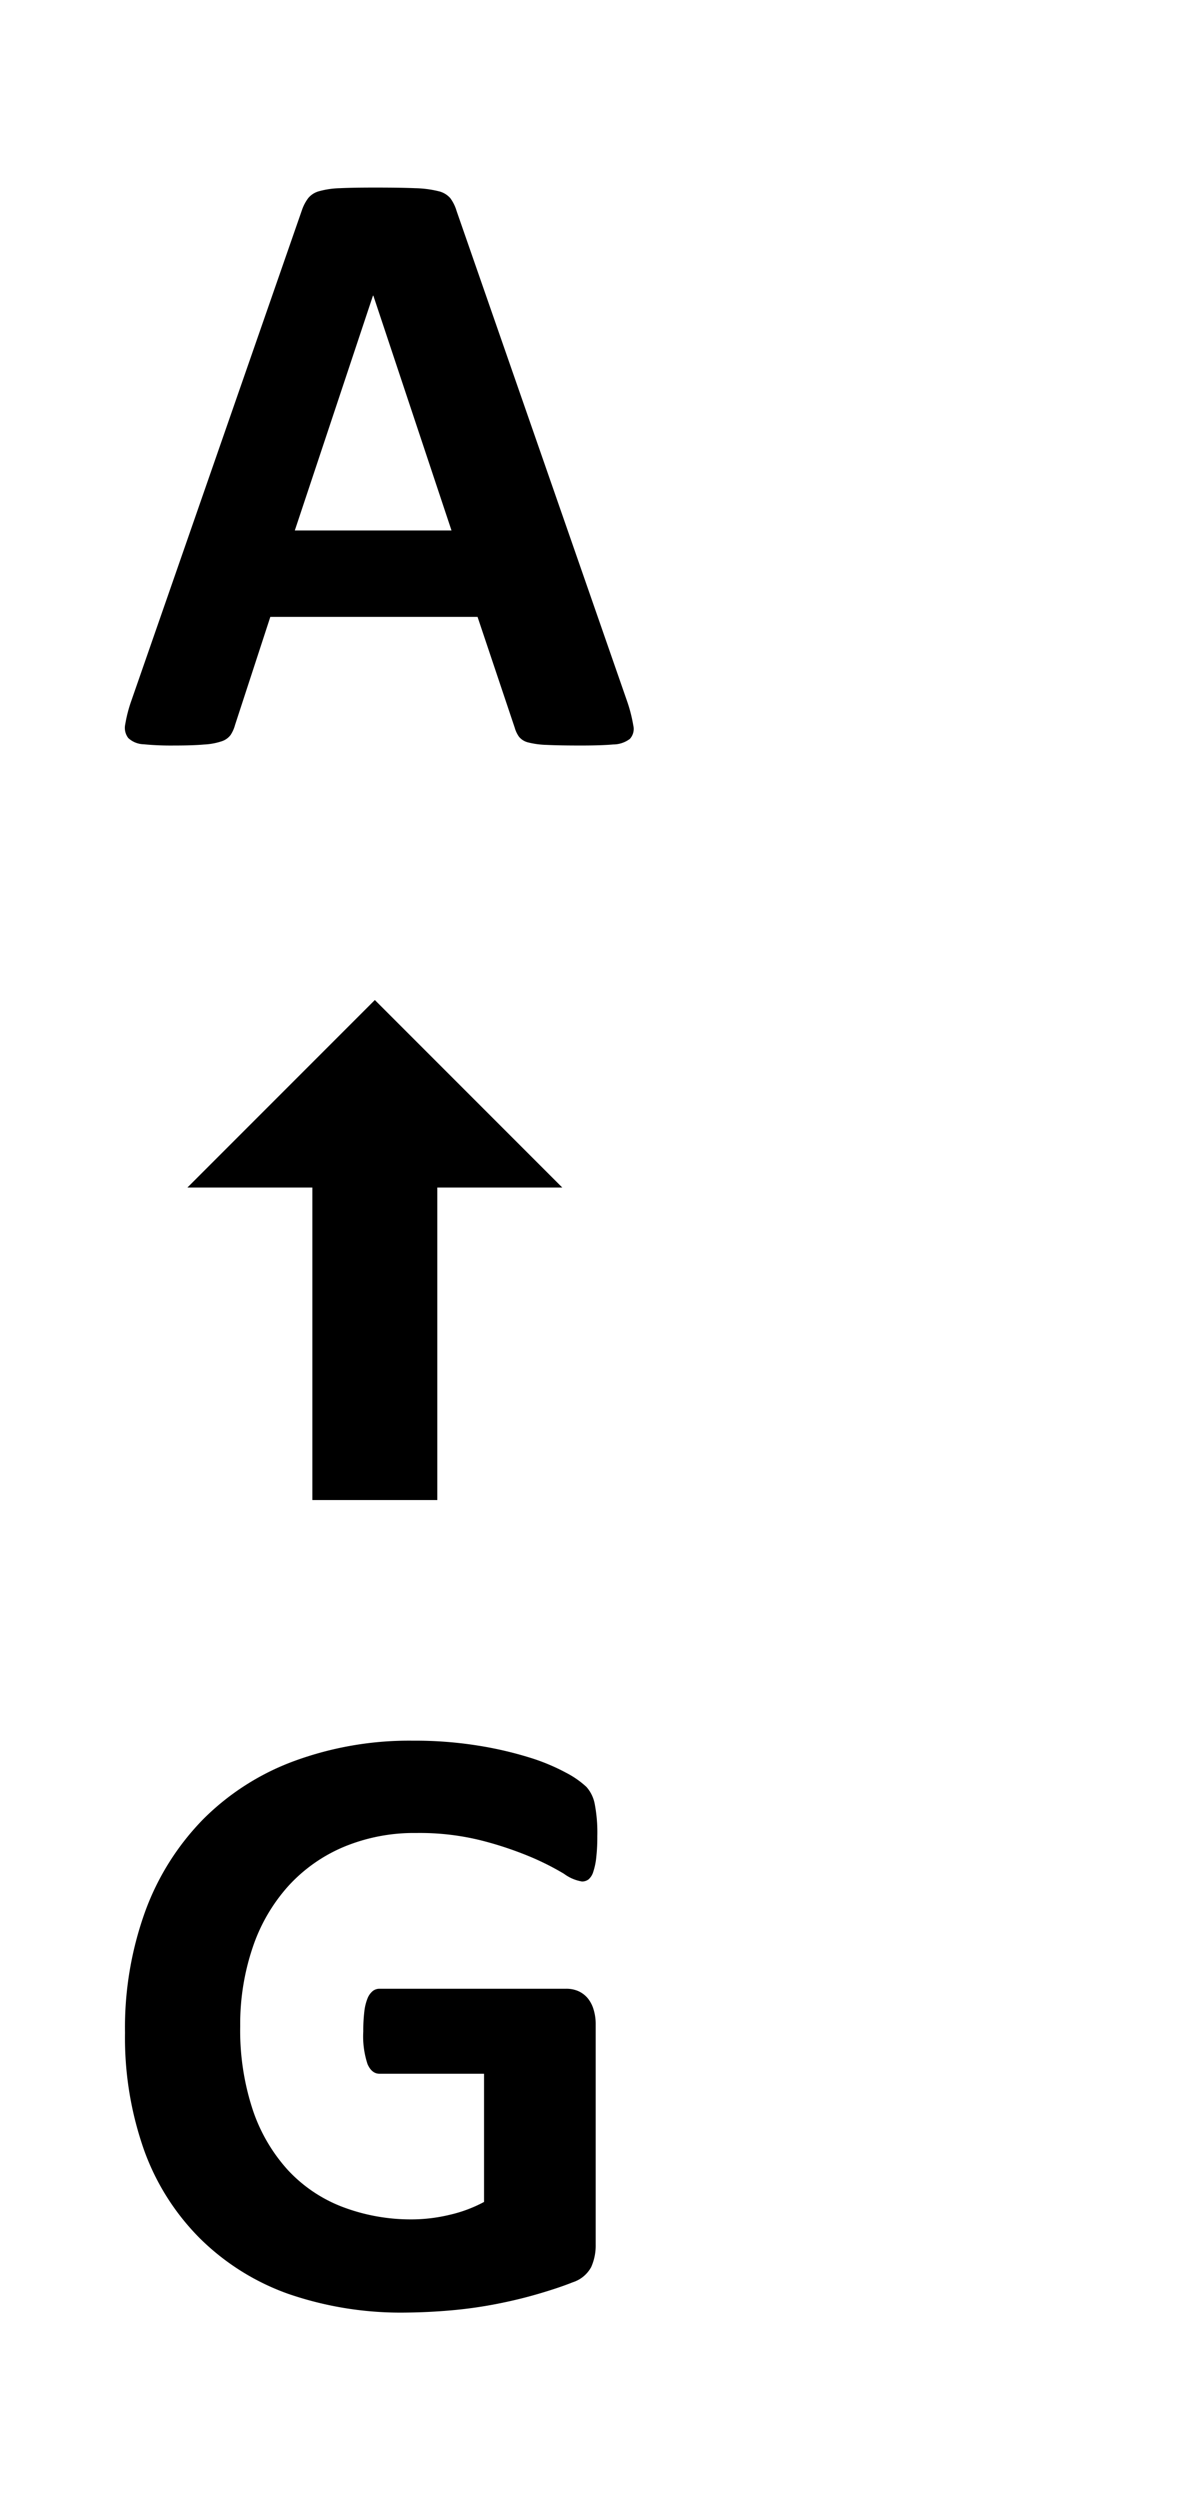 <svg id="energyLabel_A_-_G" data-name="energyLabel A - G" xmlns="http://www.w3.org/2000/svg" width="19" height="40" viewBox="0 0 19 40">
  <defs>
    <style>
      .cls-1 {
        fill: #fff;
      }
    </style>
  </defs>
  <rect id="Rechteck_18" data-name="Rechteck 18" class="cls-1" width="19" height="40"/>
  <path id="Pfad_50" data-name="Pfad 50" d="M8.21-.67a2.385,2.385,0,0,1,.1.39.235.235,0,0,1-.055.215.445.445,0,0,1-.267.089Q7.8.041,7.465.041T6.921.031a1.343,1.343,0,0,1-.3-.041A.271.271,0,0,1,6.48-.1a.468.468,0,0,1-.068-.144L5.817-2.017H2.5L1.935-.287a.551.551,0,0,1-.072.161.293.293,0,0,1-.144.1,1.046,1.046,0,0,1-.28.051Q1.258.041.964.041A4.55,4.55,0,0,1,.472.021a.375.375,0,0,1-.246-.1A.267.267,0,0,1,.178-.3a2.227,2.227,0,0,1,.1-.383L3.008-8.531a.688.688,0,0,1,.1-.188.339.339,0,0,1,.174-.109,1.375,1.375,0,0,1,.332-.048q.212-.01.561-.01.4,0,.643.01a1.71,1.71,0,0,1,.373.048.355.355,0,0,1,.191.113.661.661,0,0,1,.1.205ZM4.149-7.157H4.143L2.892-3.4H5.4Z" transform="translate(1.827 11.887)"/>
  <path id="Pfad_53" data-name="Pfad 53" d="M8.06-7.472a2.942,2.942,0,0,1-.017.342,1.072,1.072,0,0,1-.048.229.258.258,0,0,1-.075.12.169.169,0,0,1-.106.034.667.667,0,0,1-.287-.123A4.266,4.266,0,0,0,7-7.137,5.661,5.661,0,0,0,6.217-7.4a4.062,4.062,0,0,0-1.056-.123A2.927,2.927,0,0,0,4-7.3a2.524,2.524,0,0,0-.889.629,2.8,2.8,0,0,0-.567.978,3.823,3.823,0,0,0-.2,1.261,4.05,4.05,0,0,0,.2,1.336,2.711,2.711,0,0,0,.564.967,2.324,2.324,0,0,0,.872.588,3.076,3.076,0,0,0,1.125.2A2.617,2.617,0,0,0,5.7-1.415a2.185,2.185,0,0,0,.547-.205V-3.671H4.573q-.123,0-.191-.154a1.412,1.412,0,0,1-.068-.523,2.526,2.526,0,0,1,.017-.321.794.794,0,0,1,.051-.208.293.293,0,0,1,.082-.116.172.172,0,0,1,.109-.038H7.561a.479.479,0,0,1,.195.038.422.422,0,0,1,.15.113A.515.515,0,0,1,8-4.7a.79.79,0,0,1,.034.243V-.937a.841.841,0,0,1-.072.359.512.512,0,0,1-.294.243q-.222.089-.55.185t-.68.164q-.352.068-.711.1T5.011.15a5.531,5.531,0,0,1-1.9-.3A3.839,3.839,0,0,1,1.7-1.036,3.83,3.83,0,0,1,.807-2.444,5.4,5.4,0,0,1,.5-4.327,5.469,5.469,0,0,1,.827-6.279a4.132,4.132,0,0,1,.93-1.47,4.021,4.021,0,0,1,1.453-.926A5.336,5.336,0,0,1,5.106-9a6.387,6.387,0,0,1,1.046.079,5.906,5.906,0,0,1,.824.191,3.234,3.234,0,0,1,.584.243,1.47,1.47,0,0,1,.325.226.568.568,0,0,1,.133.27A2.42,2.42,0,0,1,8.06-7.472Z" transform="translate(1.501 36.85)"/>
  <g id="Gruppe_8" data-name="Gruppe 8" transform="translate(-926.944 -518.5)">
    <path id="Pfad_4" data-name="Pfad 4" d="M932.944,534.5l-3,3h6Z"/>
    <rect id="Rechteck_5" data-name="Rechteck 5" width="2" height="5" transform="translate(931.944 537.5)"/>
  </g>
</svg>
